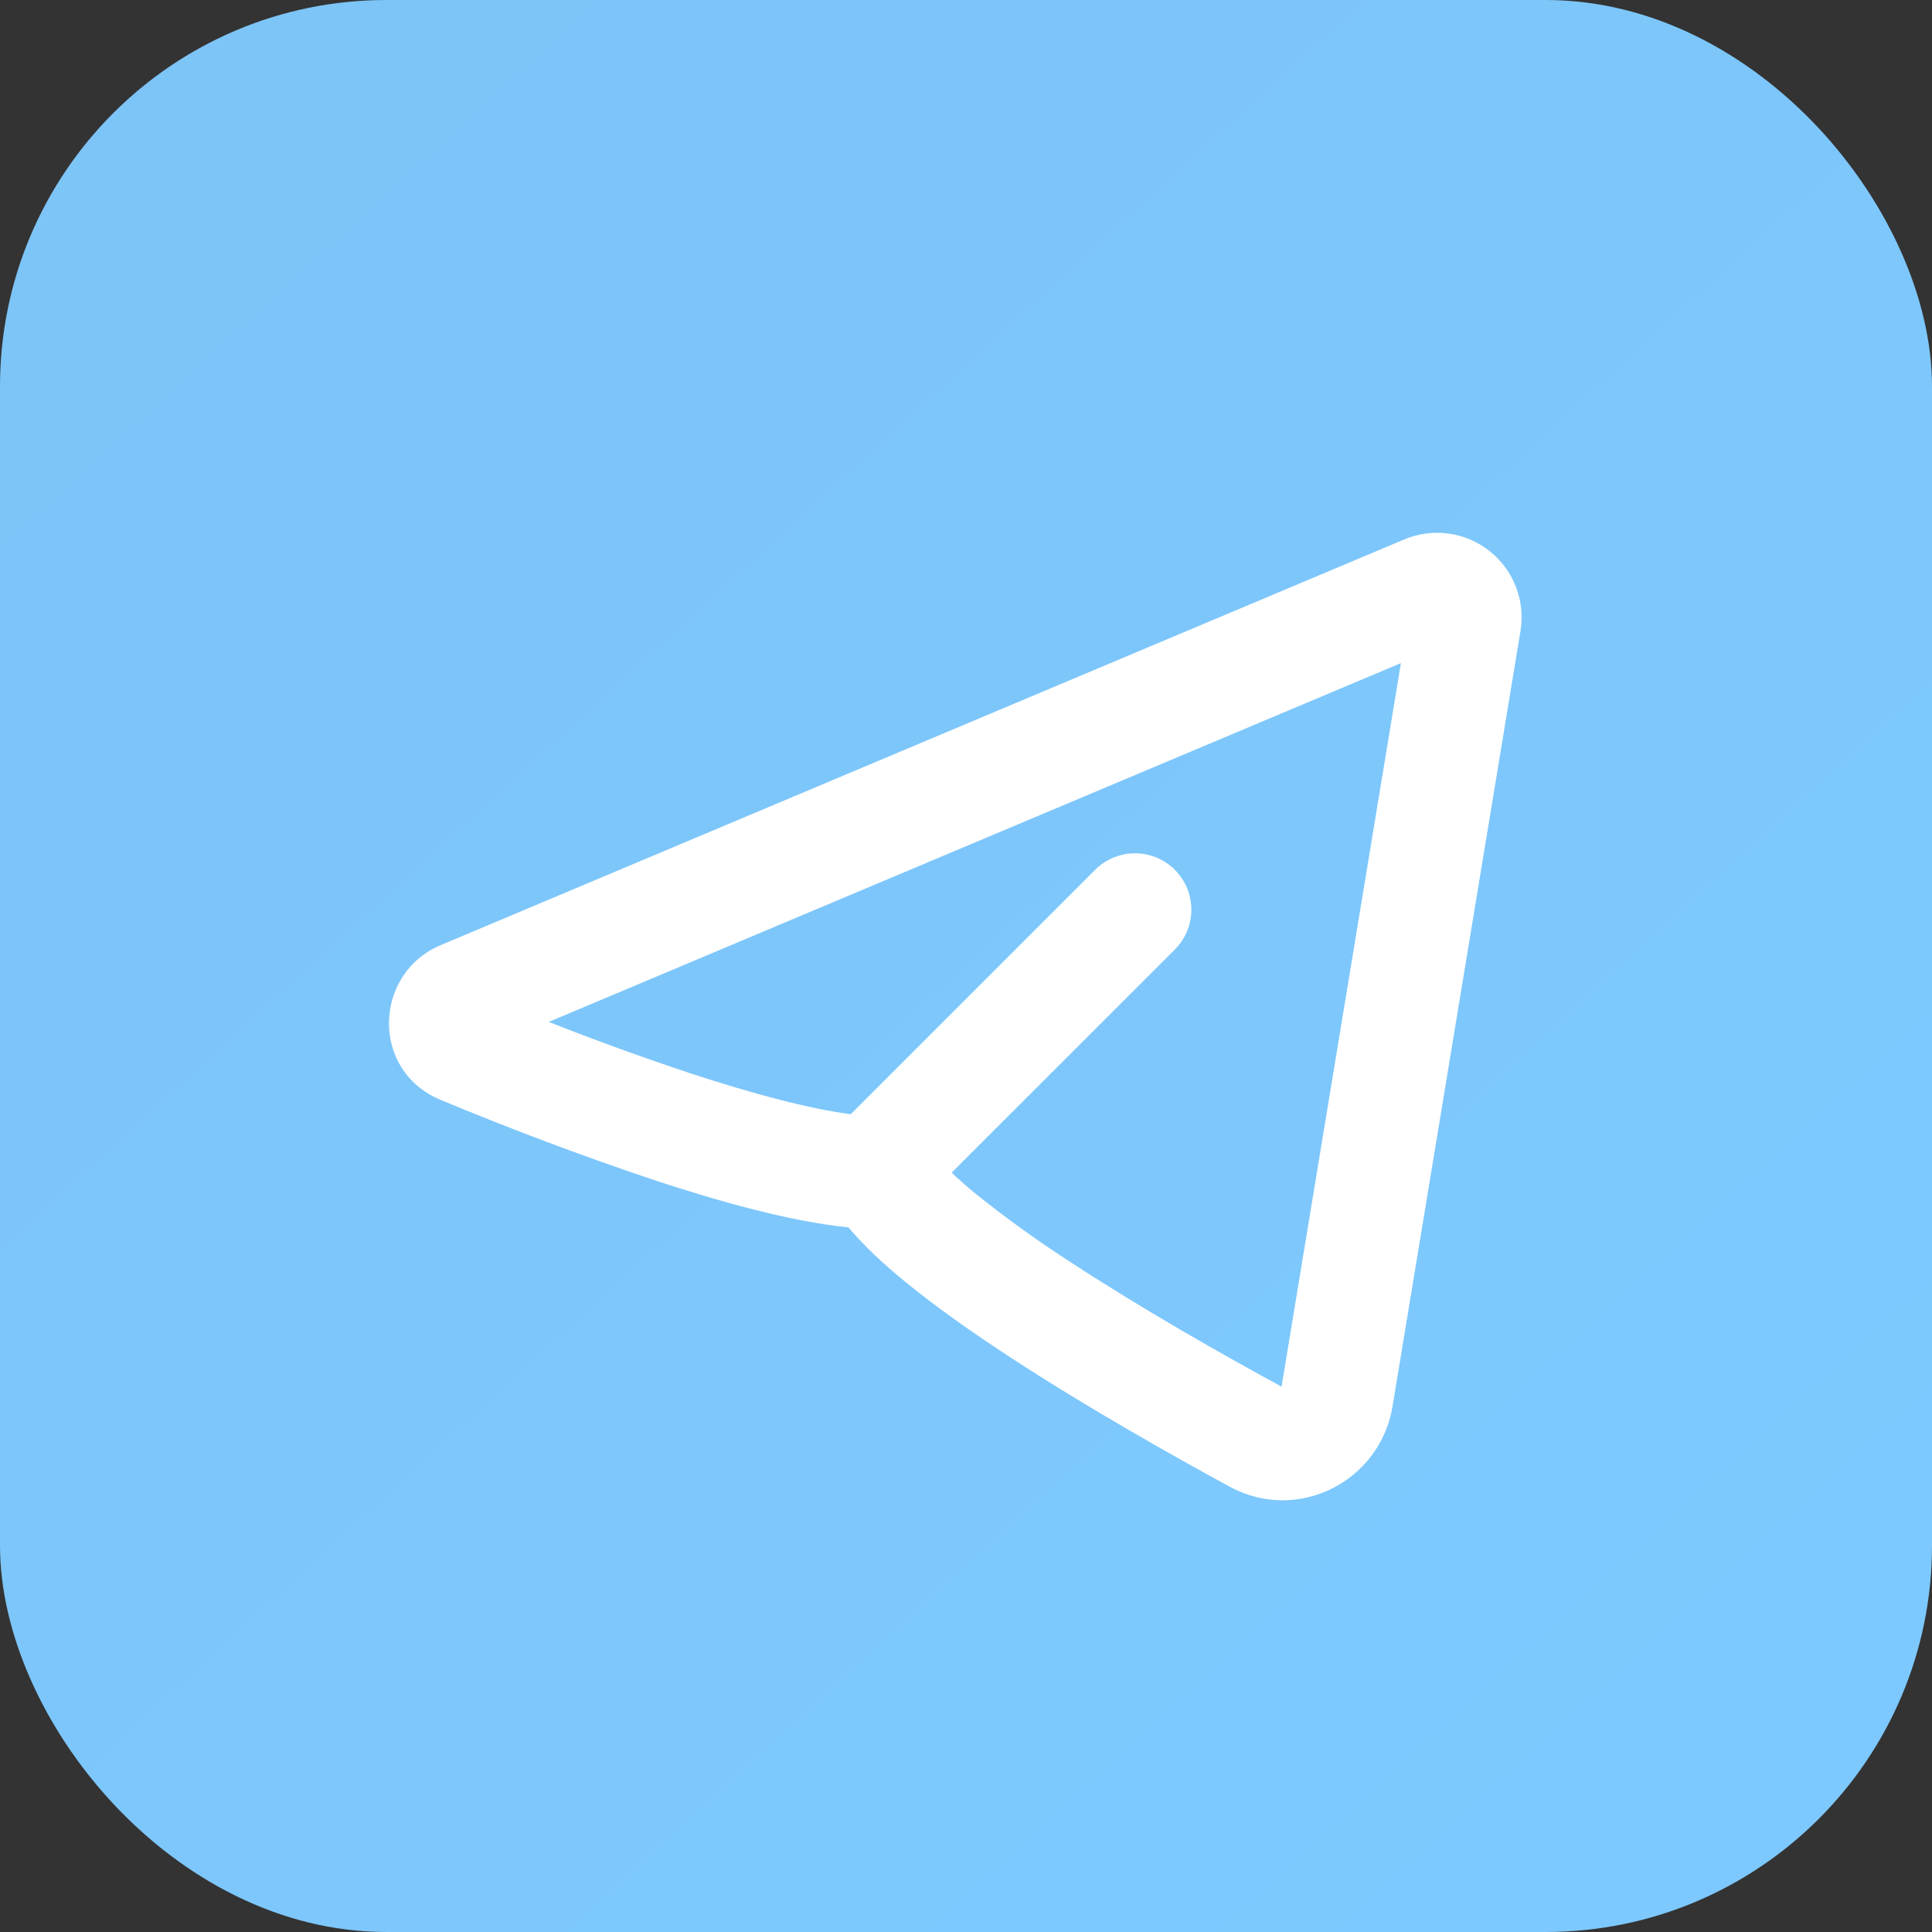 <svg width="100" height="100" viewBox="0 0 100 100" fill="none" xmlns="http://www.w3.org/2000/svg">
<rect x="0" y="0" width="100" height="100" fill="#333333" stroke="none"/>
<rect width="100" height="100" rx="20" fill="url(#paint0_linear_19_40)"/>
<path fill-rule="evenodd" clip-rule="evenodd" d="M78.7 32.663C78.827 31.891 78.745 31.099 78.462 30.37C78.179 29.64 77.706 29 77.091 28.516C76.477 28.032 75.744 27.721 74.968 27.616C74.193 27.512 73.404 27.617 72.683 27.921L22.808 48.921C19.331 50.385 19.153 55.413 22.808 56.93C26.427 58.438 30.099 59.817 33.815 61.066C37.222 62.192 40.938 63.233 43.916 63.528C44.73 64.502 45.753 65.441 46.797 66.298C48.393 67.611 50.312 68.961 52.295 70.256C56.268 72.852 60.675 75.334 63.644 76.95C67.194 78.875 71.443 76.658 72.079 72.788L78.7 32.663ZM28.399 52.896L72.511 34.323L66.333 71.773C63.42 70.189 59.222 67.818 55.483 65.374C53.76 64.267 52.096 63.071 50.499 61.789C50.072 61.44 49.657 61.077 49.256 60.698L60.809 49.148C61.356 48.601 61.664 47.859 61.664 47.086C61.665 46.312 61.358 45.57 60.811 45.023C60.264 44.475 59.522 44.168 58.748 44.167C57.974 44.167 57.232 44.474 56.685 45.021L44.035 57.671C41.895 57.397 38.914 56.603 35.641 55.524C33.205 54.712 30.791 53.835 28.402 52.893L28.399 52.896Z" fill="white"/>
<defs>
<linearGradient id="paint0_linear_19_40" x1="95.785" y1="100" x2="4.215" y2="3.76209e-06" gradientUnits="userSpaceOnUse">
<stop offset="0.08" stop-color="#7DC9FF"/>
<stop offset="0.92" stop-color="#7DC4F7"/>
</linearGradient>
</defs>
</svg>
